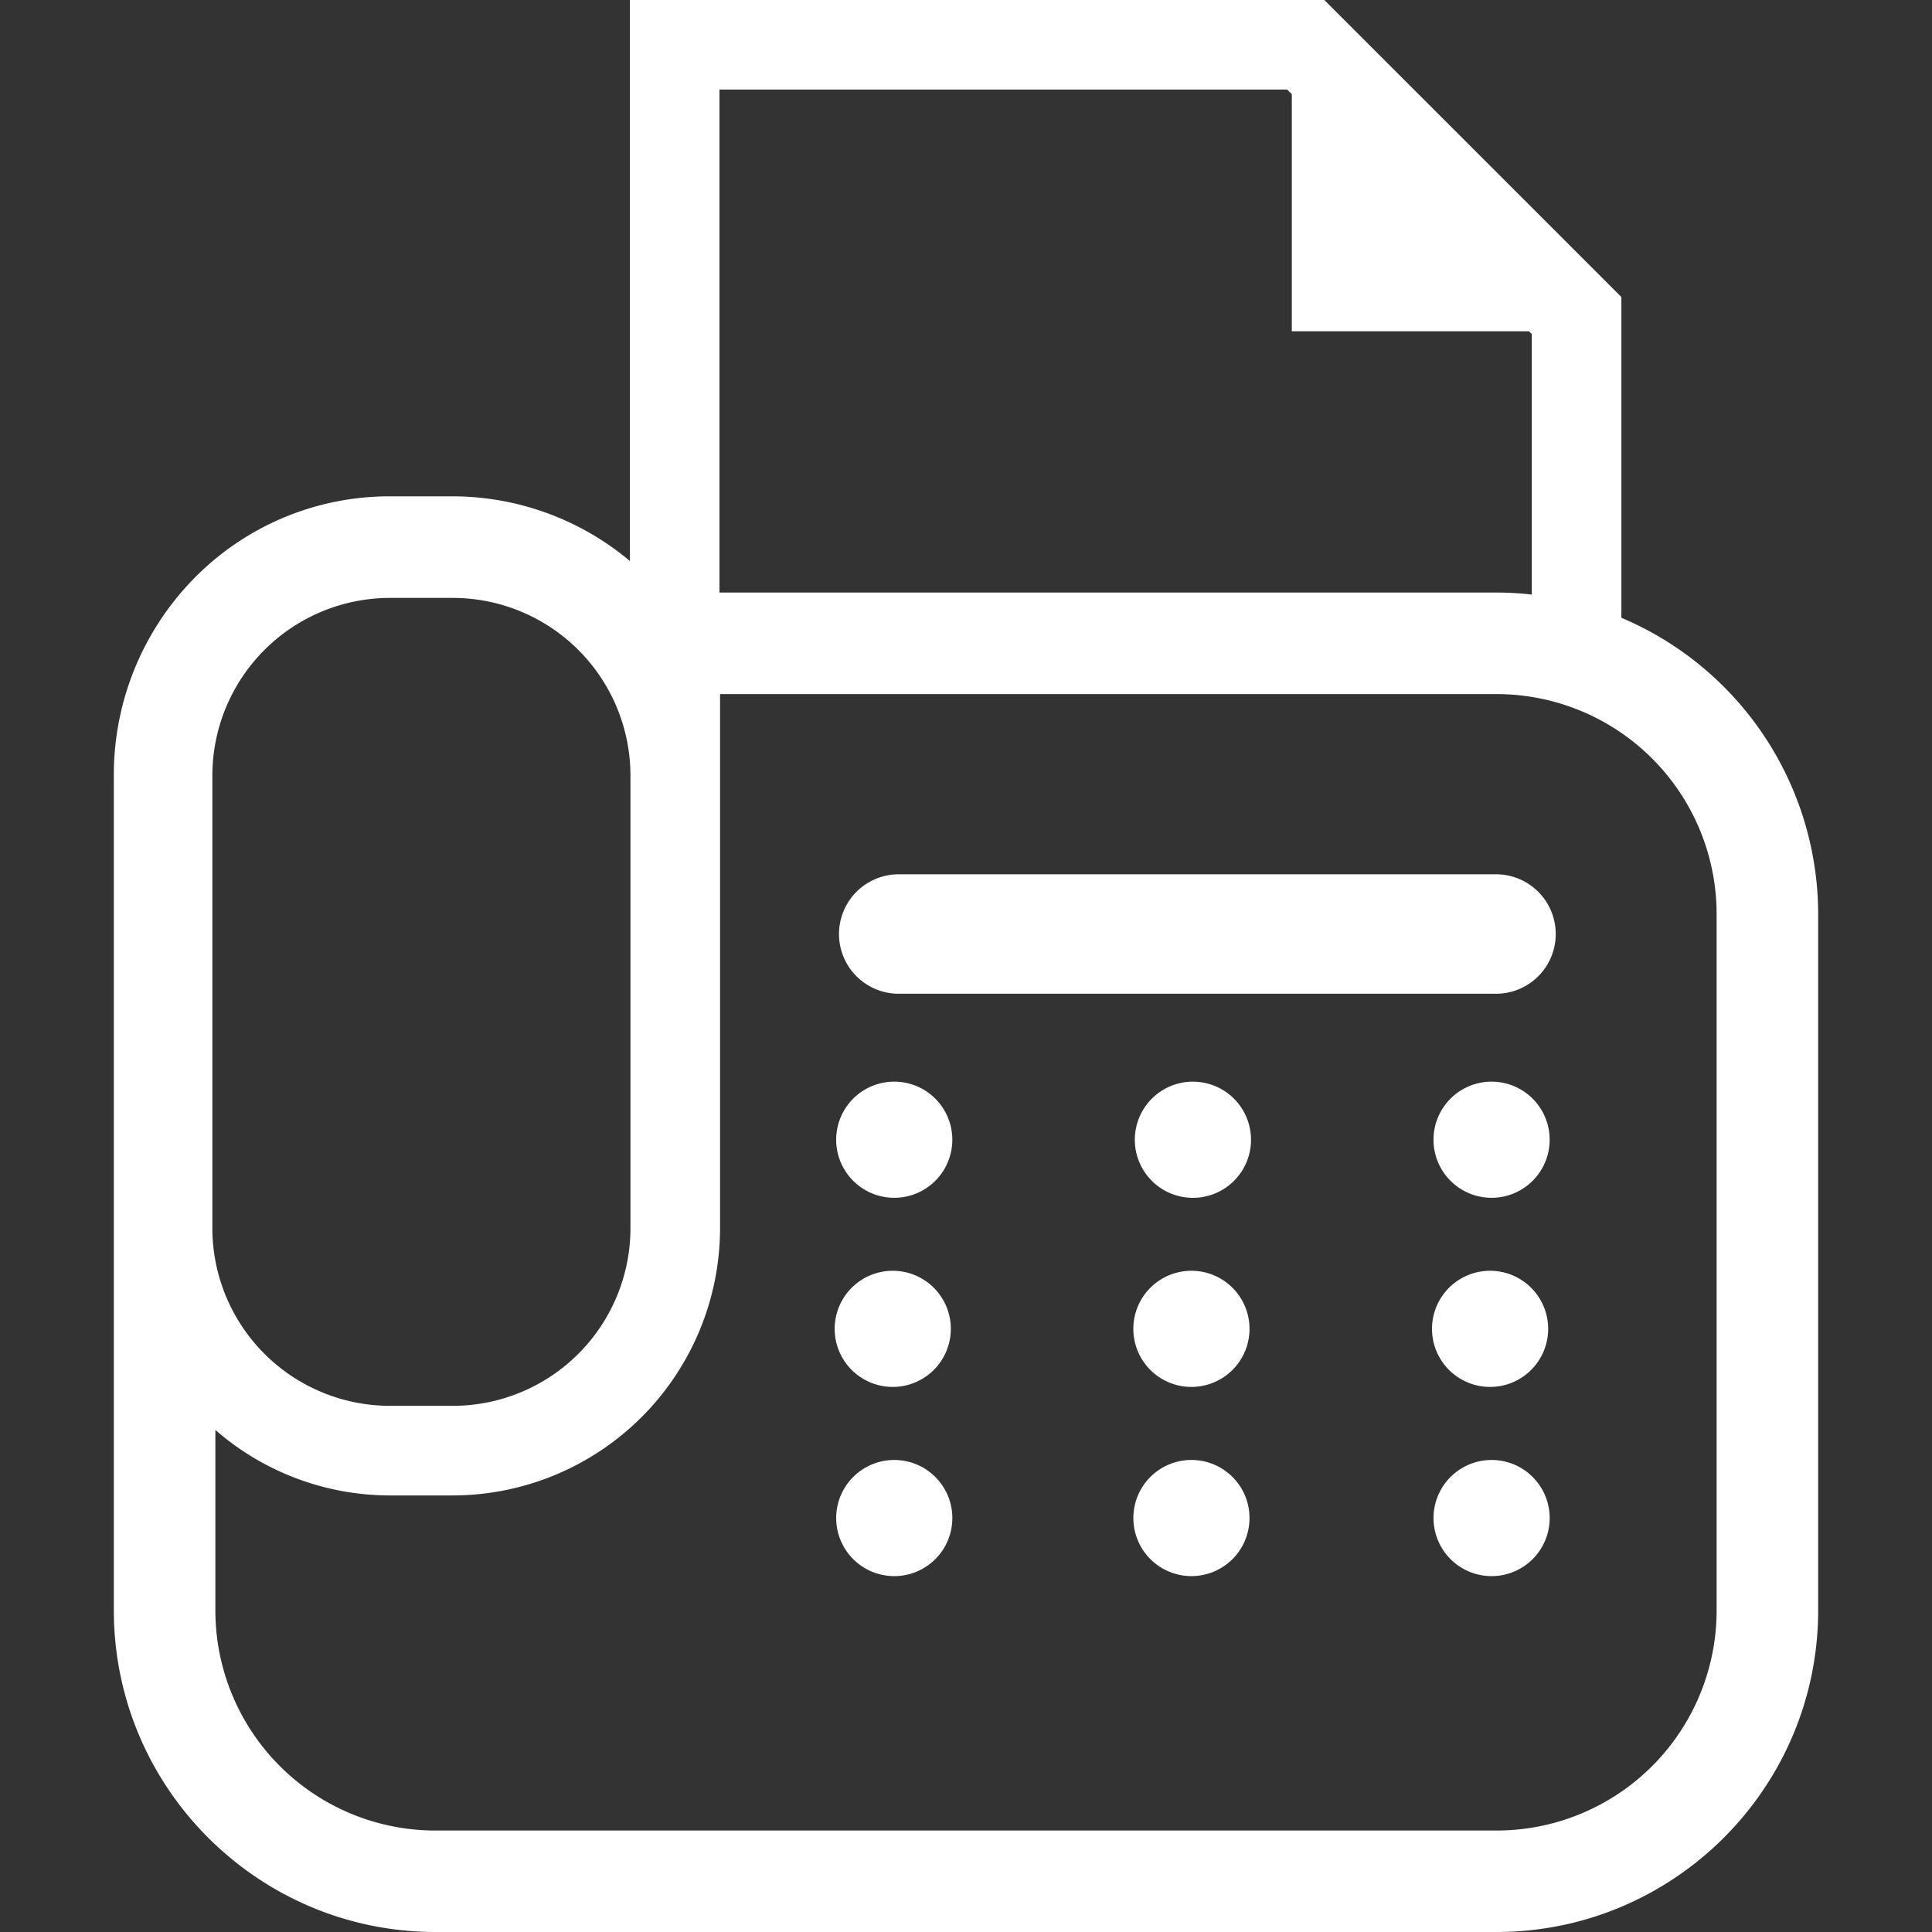 <svg width="50" height="50" fill="none" xmlns="http://www.w3.org/2000/svg"><rect width="100%" height="100%" fill="#333333" stroke="none"/><path d="M41.961 15.988V7.687L34.273 0H16.302v14.519a7.15 7.15 0 00-4.586-1.674h-1.62a7.08 7.08 0 00-5.073 2.123 7.253 7.253 0 00-2.077 5.105v21.603C2.947 46.268 6.68 49.998 11.27 50h27.46c4.592-.002 8.322-3.732 8.324-8.324V23.658a8.336 8.336 0 00-5.093-7.67zm-23.34-13.67h14.692l.119.12v6.136h6.138l.073.073v6.74a8.277 8.277 0 00-.913-.052H18.62V2.319zM5.496 20.074a4.6 4.6 0 014.6-4.6h1.62a4.6 4.6 0 014.6 4.6v11.709a4.6 4.6 0 01-4.6 4.6h-1.62a4.6 4.6 0 01-4.6-4.6v-11.71zm38.93 21.603a5.696 5.696 0 01-5.696 5.697H11.27a5.696 5.696 0 01-5.696-5.697v-4.67a6.881 6.881 0 004.522 1.695h1.62a6.927 6.927 0 006.919-6.919v-13.82H38.73a5.696 5.696 0 015.696 5.697v18.017z" fill="#fff"/><path d="M23.143 37.784a1.503 1.503 0 10.001 3.006 1.503 1.503 0 00-.001-3.006zm7.729 0a1.503 1.503 0 10.002 3.005 1.503 1.503 0 00-.002-3.005zm7.73 0a1.503 1.503 0 10.001 3.006 1.503 1.503 0 00-.001-3.006zm-15.459-4.896a1.503 1.503 0 100 3.005 1.503 1.503 0 000-3.005zm7.729 0a1.503 1.503 0 10.001 3.005 1.503 1.503 0 000-3.005zm7.73 0a1.503 1.503 0 100 3.005 1.503 1.503 0 000-3.005zm-15.459-4.895a1.503 1.503 0 100 3.006 1.503 1.503 0 000-3.006zm7.729 0A1.503 1.503 0 1030.873 31a1.503 1.503 0 000-3.006zm7.73 0a1.503 1.503 0 100 3.006 1.503 1.503 0 000-3.006zm.075-5.366H23.22a1.546 1.546 0 000 3.091h15.457a1.546 1.546 0 100-3.091z" fill="#fff"/></svg>